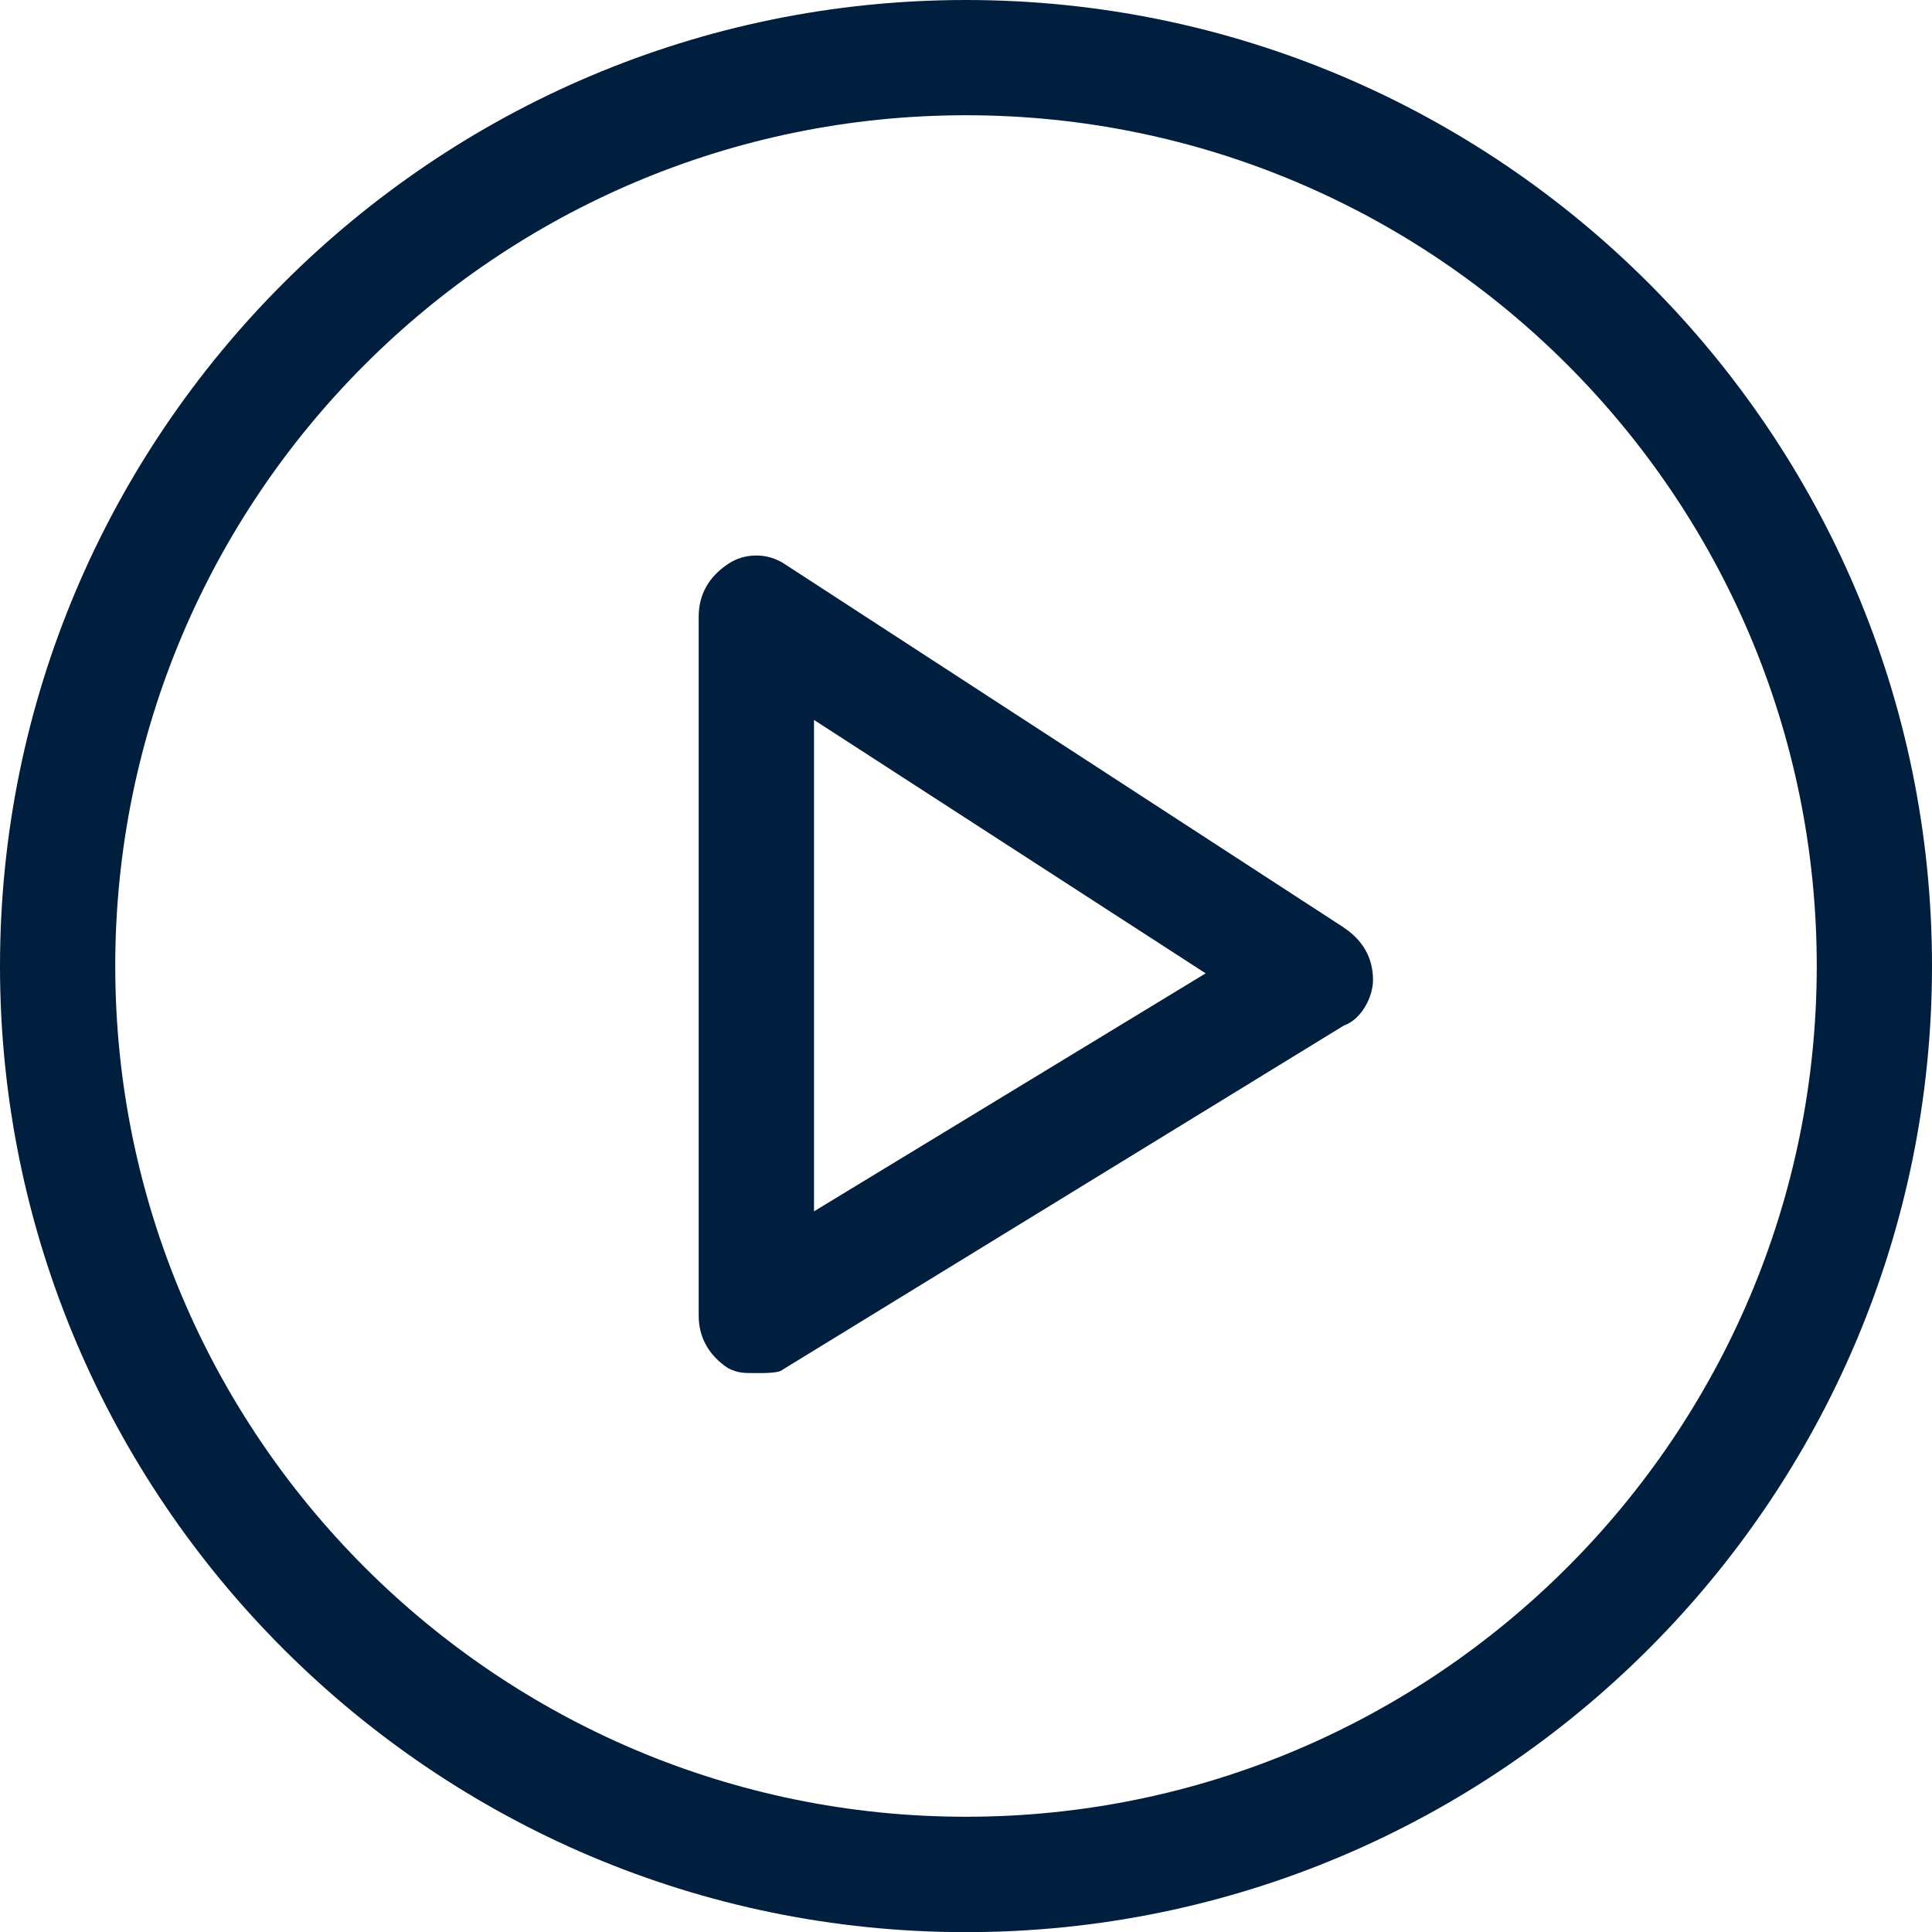 <?xml version="1.0" encoding="UTF-8"?>
<svg id="_图层_1" data-name="图层 1" xmlns="http://www.w3.org/2000/svg" viewBox="0 0 265.54 265.56">
  <defs>
    <style>
      .cls-1 {
        fill: #001e3d;
      }
    </style>
  </defs>
  <path class="cls-1" d="m184.66,127.46l-76.82-49.94c-1.17-.78-2.53-1.17-3.9-1.17s-2.71.38-3.87,1.16c-2.68,1.79-4.04,4.23-4.04,7.25v96.03c0,3.02,1.36,5.47,4.04,7.26,1.39.67,2.01.67,3.87.67,1.33,0,3.15,0,3.63-.47l77.14-47.3c2.44-.86,4-3.96,4-6.25,0-3.02-1.36-5.45-4.05-7.23Zm-72.78,39.03v-67.54l53.83,34.83-53.83,32.71Z"/>
  <path class="cls-1" d="m132.77,0C59.56,0,0,59.56,0,132.77s59.56,132.79,132.77,132.79,132.77-59.57,132.77-132.79S205.98,0,132.77,0Zm0,249.7c-64.48,0-116.93-52.45-116.93-116.93S68.29,15.84,132.77,15.84s116.93,52.45,116.93,116.93-52.45,116.93-116.93,116.93Z"/>
</svg>